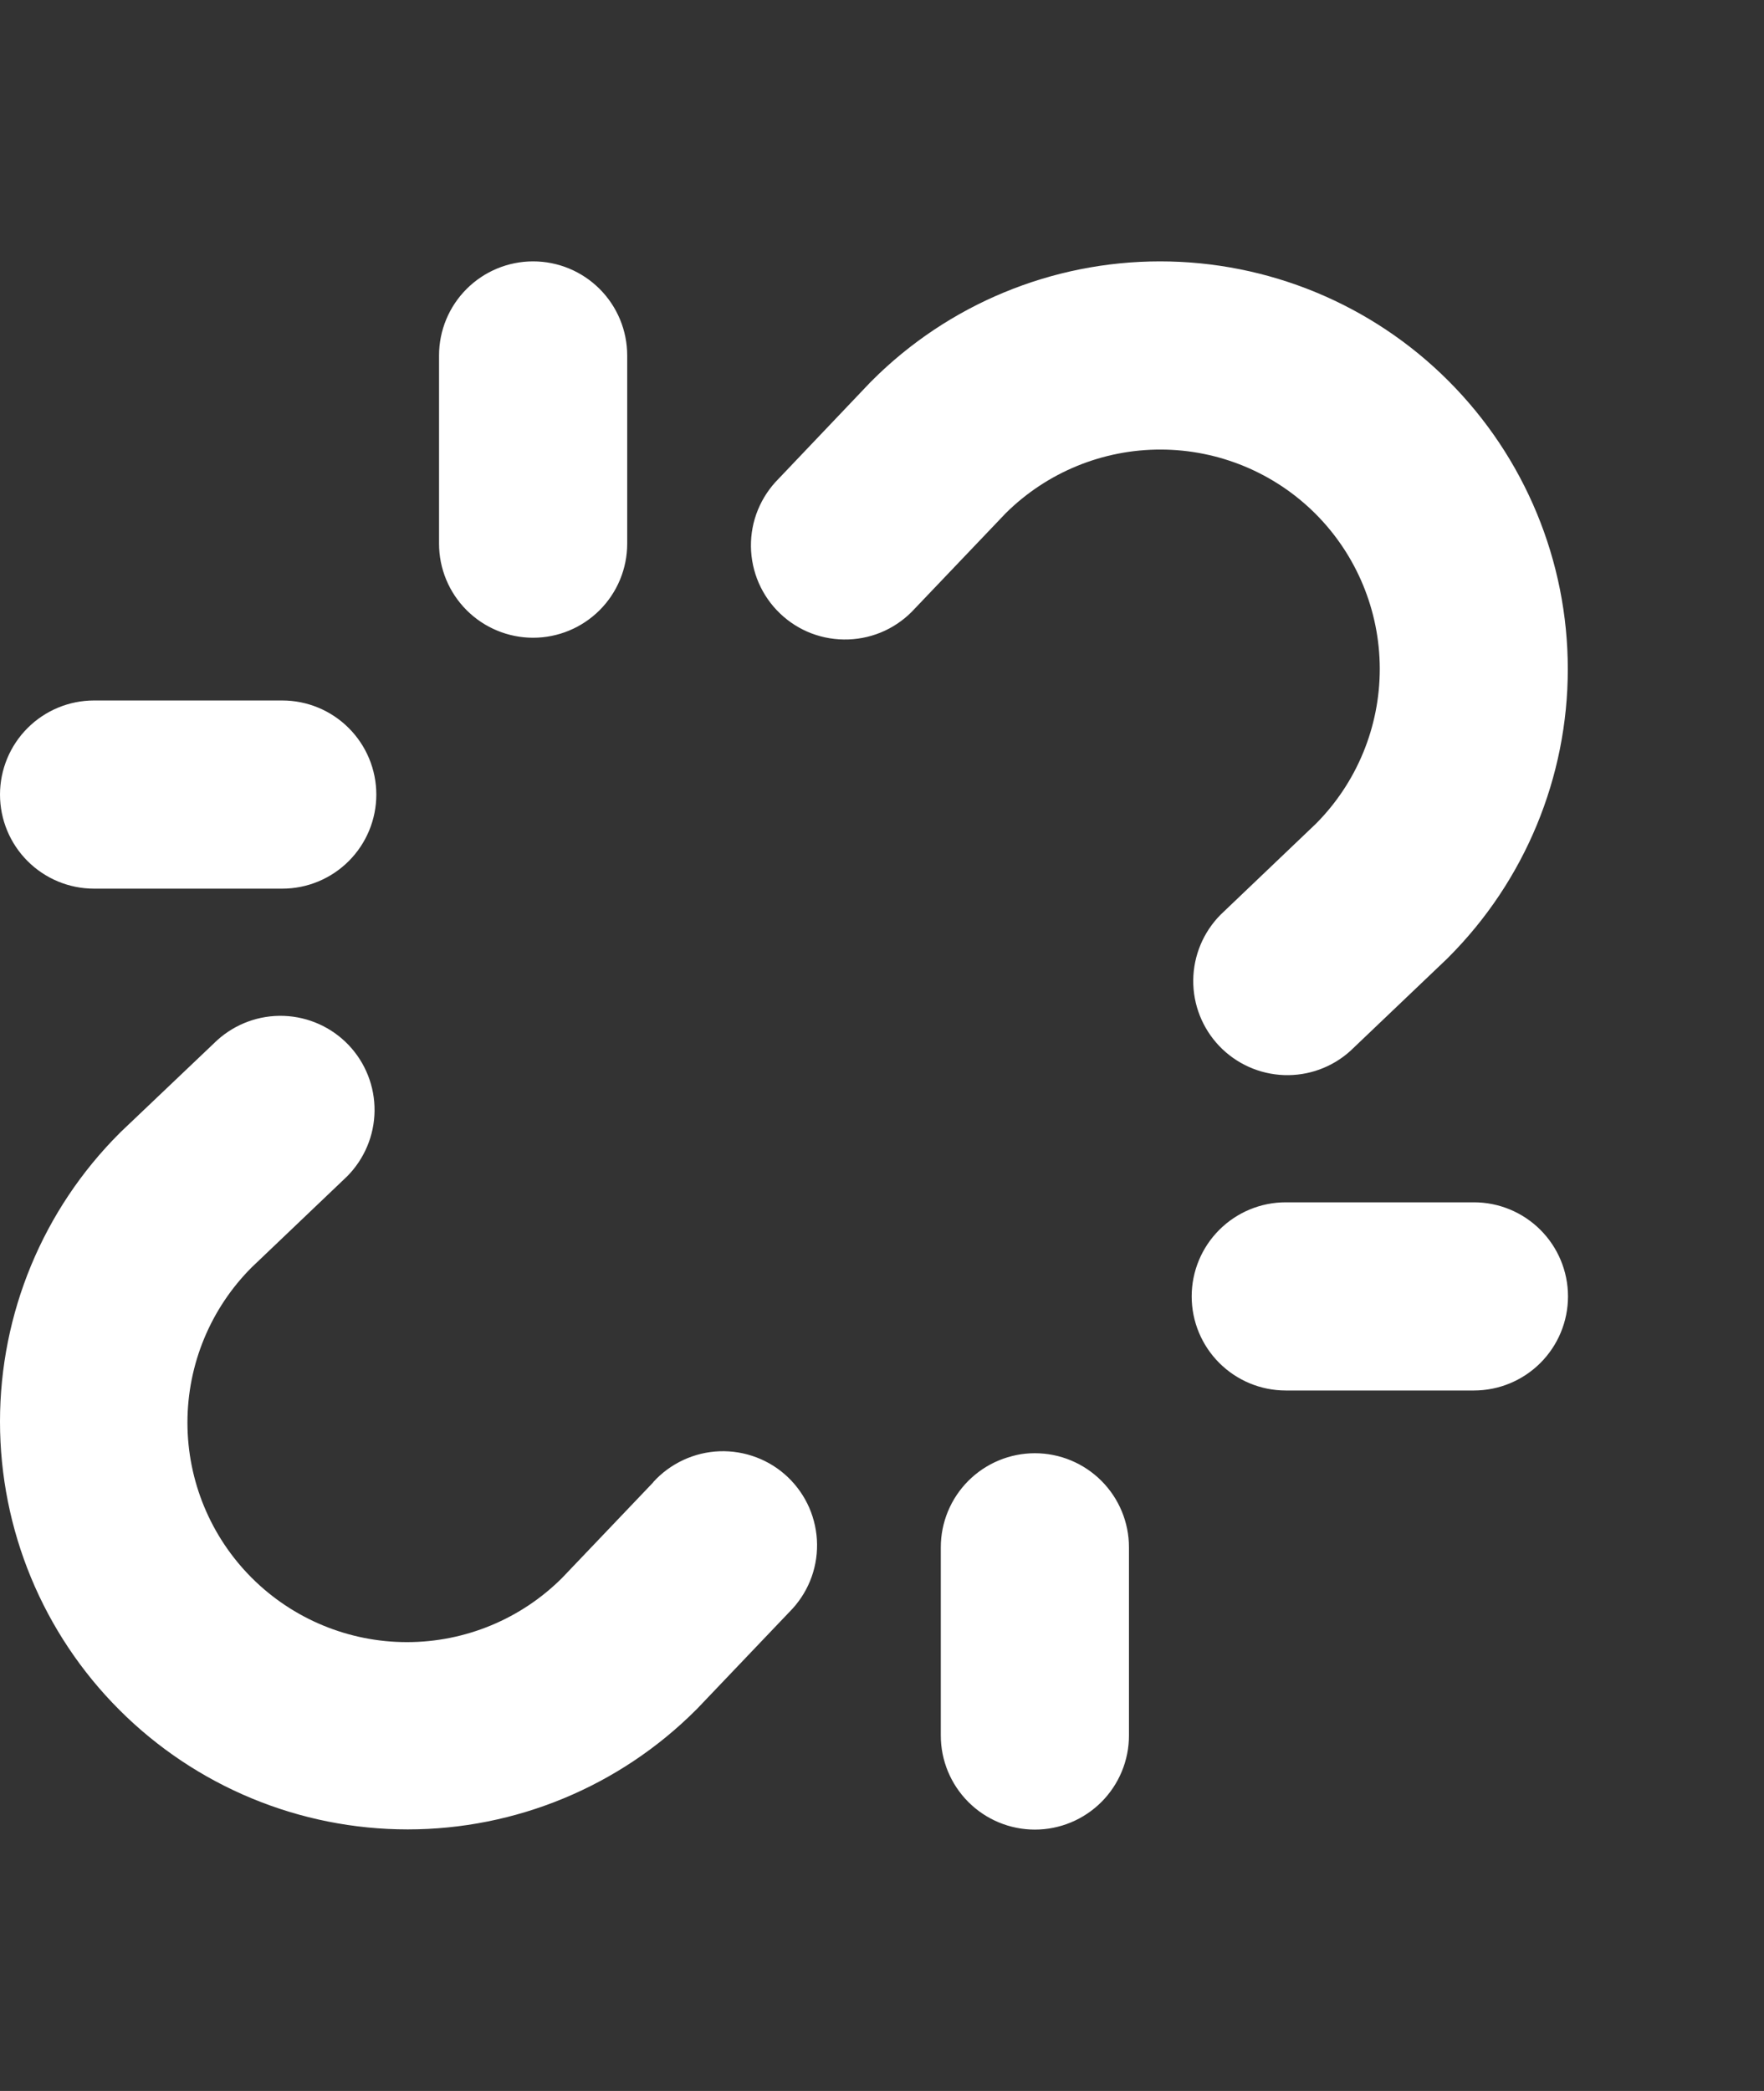 <svg width="27" height="32" viewBox="0 0 27 32" fill="none" xmlns="http://www.w3.org/2000/svg">
<rect x="0" y="0" width="27" height="32" fill="#333333" stroke="none"/>
<path d="M20.136 7.864C19.508 7.236 18.656 6.882 17.768 6.88C16.879 6.878 16.026 7.228 15.395 7.853L14.002 9.314C13.873 9.456 13.716 9.572 13.542 9.653C13.368 9.734 13.179 9.779 12.987 9.786C12.795 9.793 12.603 9.762 12.423 9.694C12.243 9.626 12.079 9.522 11.94 9.389C11.801 9.257 11.69 9.097 11.613 8.921C11.537 8.745 11.496 8.555 11.494 8.362C11.492 8.17 11.528 7.979 11.601 7.802C11.674 7.624 11.782 7.462 11.918 7.326L13.32 5.852L13.344 5.828C14.514 4.657 16.102 4 17.756 4C19.411 4 20.999 4.657 22.169 5.828C23.339 6.998 23.997 8.585 23.997 10.24C23.997 11.895 23.339 13.482 22.169 14.652L22.145 14.676L20.67 16.082C20.392 16.334 20.026 16.467 19.651 16.453C19.276 16.439 18.921 16.279 18.662 16.008C18.403 15.736 18.26 15.374 18.264 14.999C18.268 14.624 18.418 14.265 18.683 13.998L20.143 12.605C20.769 11.975 21.12 11.122 21.119 10.233C21.117 9.345 20.764 8.493 20.136 7.864ZM9.998 22.686L8.605 24.147C7.975 24.777 7.12 25.131 6.229 25.131C5.338 25.131 4.483 24.777 3.853 24.147C3.223 23.517 2.869 22.662 2.869 21.771C2.869 20.88 3.223 20.025 3.853 19.395L5.314 18.002C5.578 17.735 5.729 17.377 5.733 17.001C5.737 16.626 5.594 16.264 5.335 15.992C5.076 15.721 4.721 15.561 4.346 15.547C3.97 15.533 3.605 15.667 3.326 15.918L1.852 17.32L1.828 17.344C0.657 18.514 -1.23305e-08 20.102 0 21.756C1.23305e-08 23.411 0.657 24.999 1.828 26.169C2.998 27.339 4.585 27.997 6.24 27.997C7.895 27.997 9.482 27.339 10.652 26.169L10.676 26.145L12.082 24.67C12.218 24.534 12.326 24.373 12.399 24.195C12.472 24.017 12.508 23.826 12.506 23.634C12.504 23.442 12.463 23.252 12.387 23.075C12.31 22.899 12.199 22.74 12.06 22.607C11.921 22.474 11.757 22.371 11.577 22.303C11.397 22.235 11.205 22.203 11.013 22.21C10.821 22.217 10.632 22.263 10.458 22.344C10.284 22.425 10.127 22.54 9.998 22.683V22.686ZM22.56 18.4H19.68C19.298 18.4 18.932 18.552 18.662 18.822C18.392 19.092 18.24 19.458 18.24 19.84C18.24 20.222 18.392 20.588 18.662 20.858C18.932 21.128 19.298 21.28 19.68 21.28H22.56C22.942 21.28 23.308 21.128 23.578 20.858C23.848 20.588 24 20.222 24 19.84C24 19.458 23.848 19.092 23.578 18.822C23.308 18.552 22.942 18.4 22.56 18.4ZM1.44 13.6H4.32C4.702 13.6 5.068 13.448 5.338 13.178C5.608 12.908 5.76 12.542 5.76 12.16C5.76 11.778 5.608 11.412 5.338 11.142C5.068 10.872 4.702 10.72 4.32 10.72H1.44C1.058 10.72 0.692 10.872 0.422 11.142C0.152 11.412 7.57596e-05 11.778 7.57596e-05 12.16C7.57596e-05 12.542 0.152 12.908 0.422 13.178C0.692 13.448 1.058 13.6 1.44 13.6ZM15.84 22.24C15.458 22.24 15.092 22.392 14.822 22.662C14.552 22.932 14.4 23.298 14.4 23.68V26.56C14.4 26.942 14.552 27.308 14.822 27.578C15.092 27.848 15.458 28 15.84 28C16.222 28 16.588 27.848 16.858 27.578C17.128 27.308 17.28 26.942 17.28 26.56V23.68C17.28 23.298 17.128 22.932 16.858 22.662C16.588 22.392 16.222 22.24 15.84 22.24ZM8.16 9.76C8.542 9.76 8.908 9.608 9.178 9.338C9.448 9.068 9.6 8.702 9.6 8.32V5.44C9.6 5.058 9.448 4.692 9.178 4.422C8.908 4.152 8.542 4 8.16 4C7.778 4 7.412 4.152 7.142 4.422C6.872 4.692 6.72 5.058 6.72 5.44V8.32C6.72 8.702 6.872 9.068 7.142 9.338C7.412 9.608 7.778 9.76 8.16 9.76Z" fill="white"/>
</svg>
